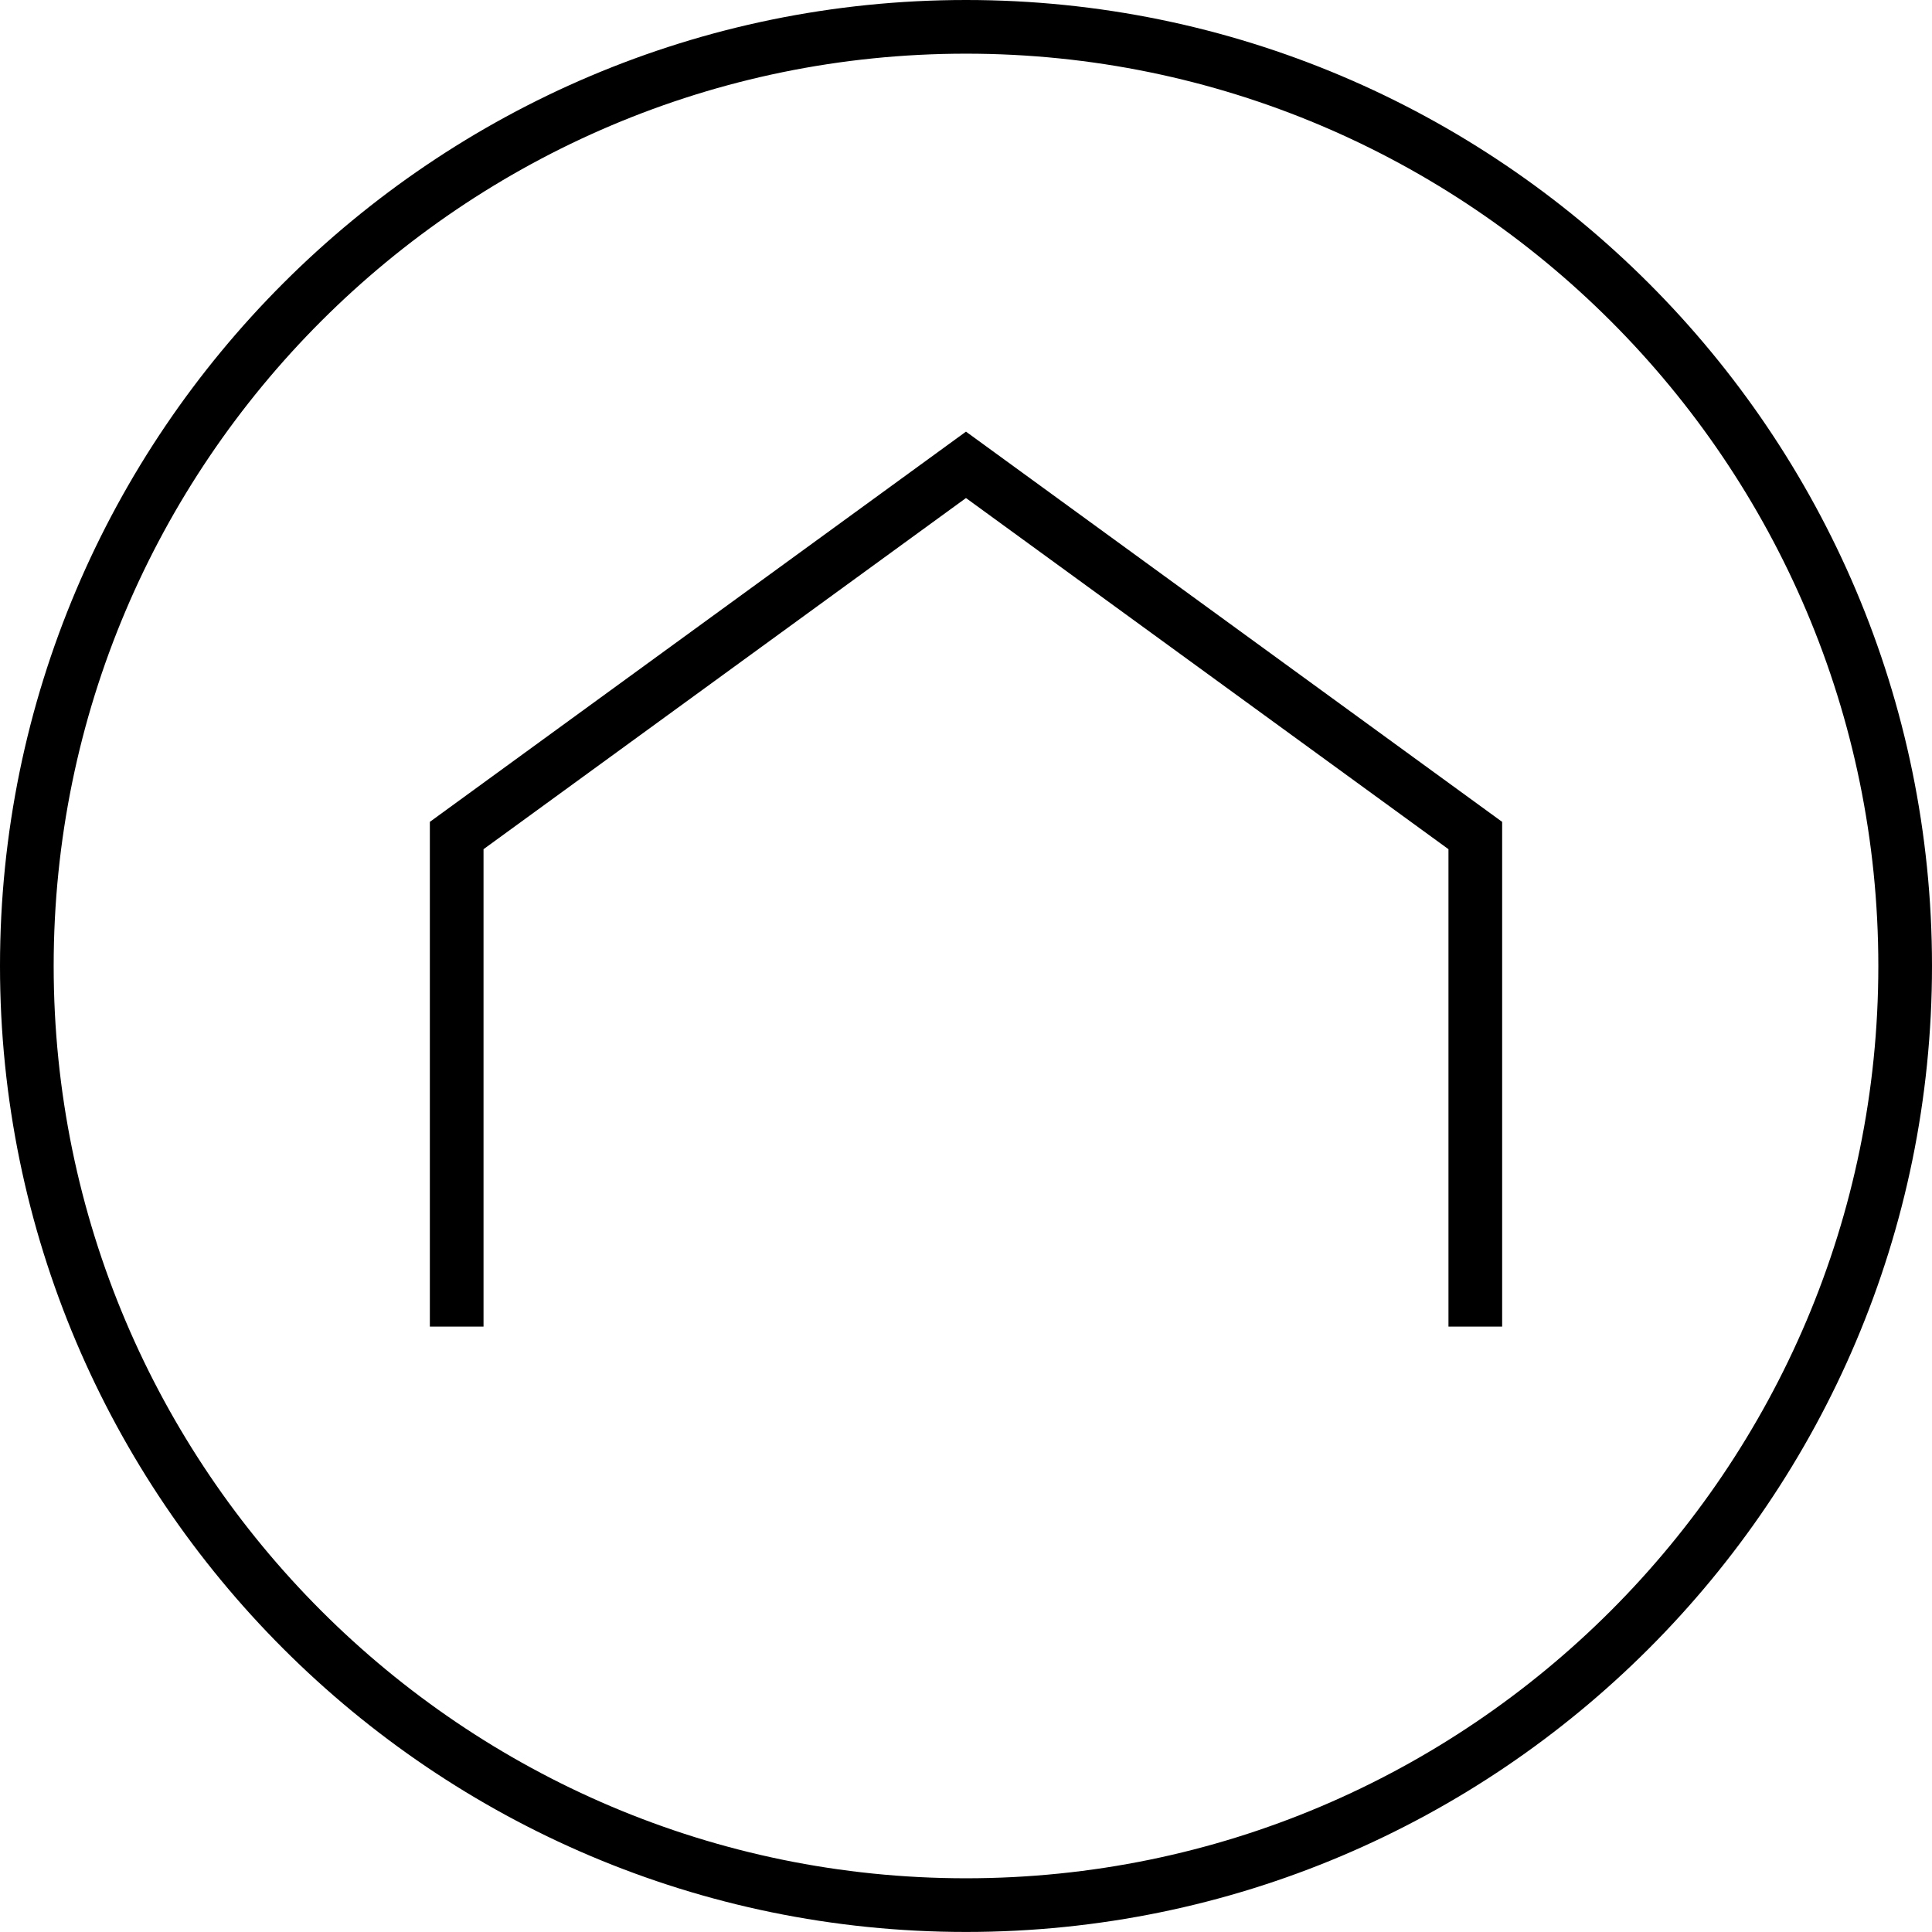 <?xml version="1.0" encoding="utf-8"?>
<!-- Generator: Adobe Illustrator 24.2.1, SVG Export Plug-In . SVG Version: 6.00 Build 0)  -->
<svg version="1.1" id="レイヤー_1" xmlns="http://www.w3.org/2000/svg" xmlns:xlink="http://www.w3.org/1999/xlink" x="0px"
	 y="0px" width="41.143px" height="41.142px" viewBox="0 0 41.143 41.142" style="enable-background:new 0 0 41.143 41.142;"
	 xml:space="preserve">
<g>
	<path d="M20.572,41.142C9.229,41.142,0,31.913,0,20.57S9.229,0,20.572,0c11.343,0,20.571,9.228,20.571,20.57
		S31.915,41.142,20.572,41.142z M20.572,1.143C9.858,1.143,1.143,9.857,1.143,20.57s8.716,19.429,19.429,19.429
		C31.285,39.999,40,31.283,40,20.57S31.285,1.143,20.572,1.143z"/>
	<polygon points="31.989,28.25 30.846,28.25 30.846,18.084 20.571,10.606 10.297,18.084 10.297,28.25 9.154,28.25 9.154,17.502 
		20.571,9.192 31.989,17.502 	"/>
</g>
</svg>
